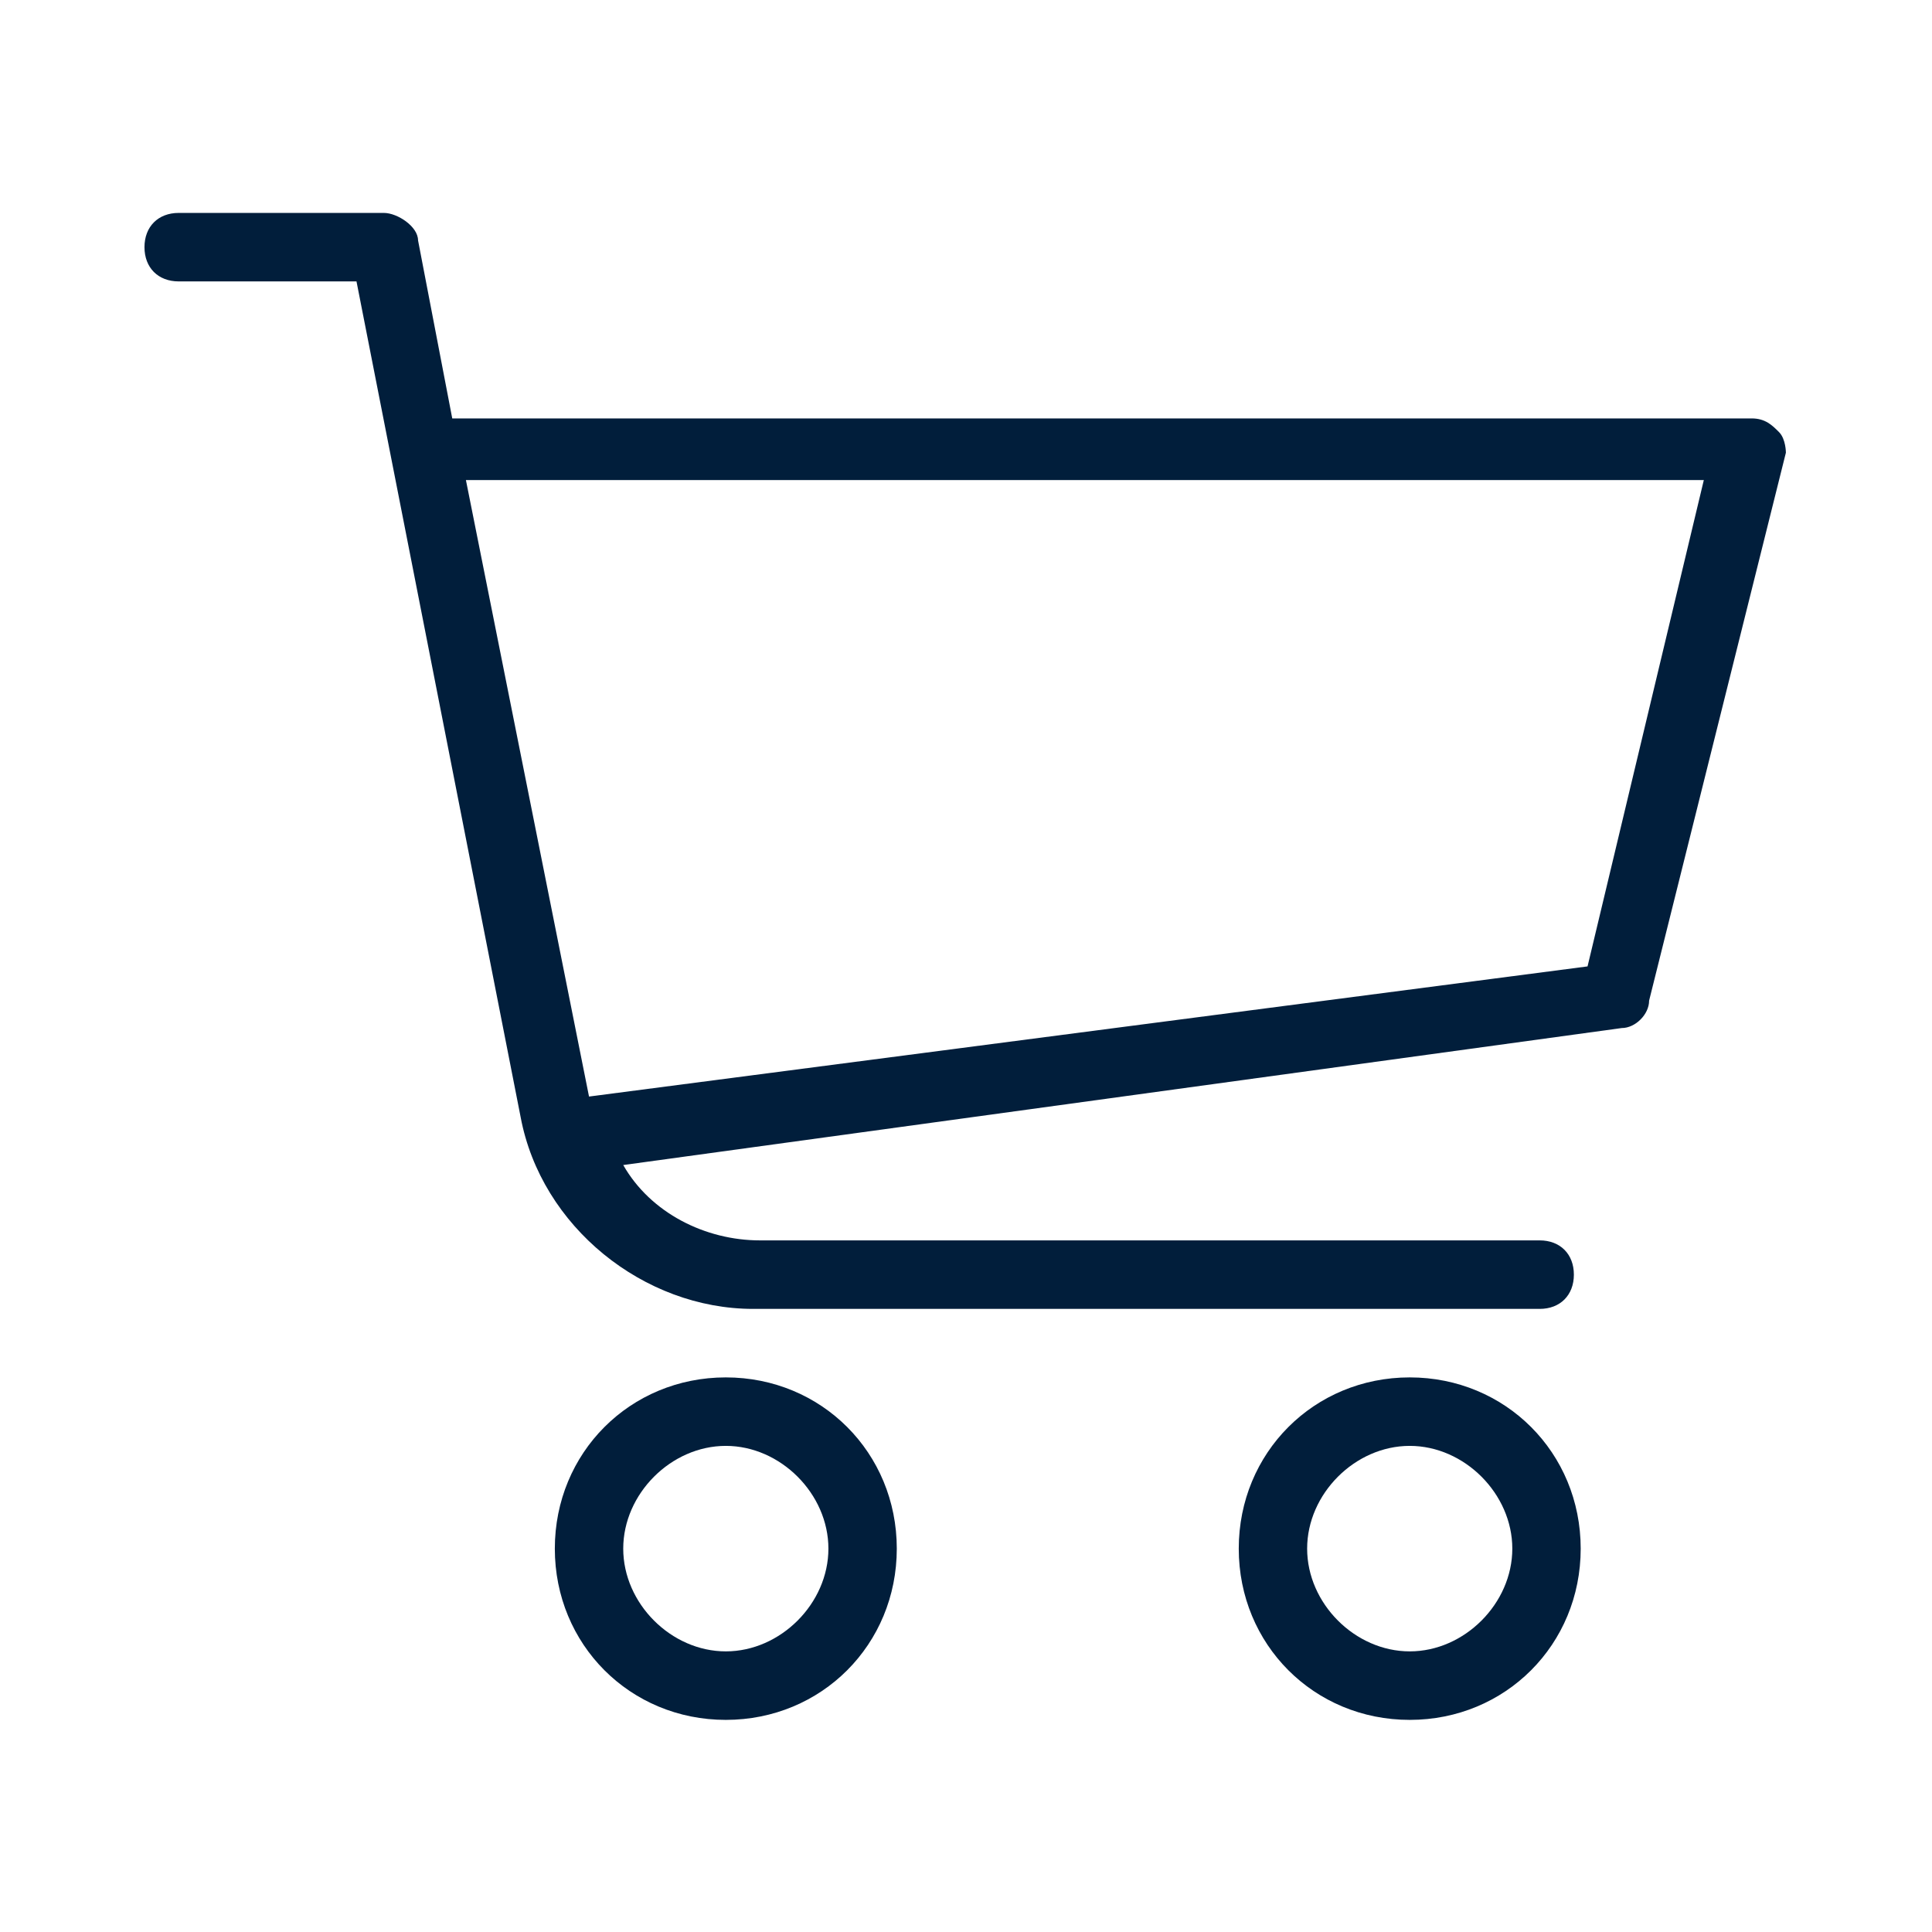 <svg xmlns="http://www.w3.org/2000/svg" xmlns:xlink="http://www.w3.org/1999/xlink" width="500" zoomAndPan="magnify" viewBox="0 0 375 375" height="500" preserveAspectRatio="xMidYMid meet" version="1.0"><defs><clipPath id="436fef8a6d"><path d="M 28 41.328 L 346.715 41.328 L 346.715 255 L 28 255 Z M 28 41.328 " clip-rule="nonzero"/></clipPath><clipPath id="38c0cbd1ae"><path d="M 107 267 L 175 267 L 175 333.828 L 107 333.828 Z M 107 267 " clip-rule="nonzero"/></clipPath><clipPath id="065279b1a8"><path d="M 240 267 L 307 267 L 307 333.828 L 240 333.828 Z M 240 267 " clip-rule="nonzero"/></clipPath></defs><g clip-path="url(#436fef8a6d)"><path fill="#011e3b" d="M 345.312 83.875 C 343.984 82.543 342.656 81.215 340 81.215 L 87.781 81.215 L 81.141 46.645 C 81.141 43.984 77.16 41.328 74.504 41.328 L 34.68 41.328 C 30.699 41.328 28.043 43.988 28.043 47.977 C 28.043 51.965 30.699 54.621 34.68 54.621 L 69.195 54.621 L 101.055 216.828 C 105.039 238.102 124.949 254.055 146.188 254.055 L 298.848 254.055 C 302.832 254.055 305.488 251.395 305.488 247.406 C 305.488 243.418 302.832 240.758 298.848 240.758 L 147.516 240.758 C 136.898 240.758 126.277 235.441 120.969 226.133 L 314.781 199.543 C 317.434 199.543 320.09 196.883 320.09 194.227 L 346.641 87.863 C 346.641 87.863 346.641 85.203 345.312 83.875 Z M 308.141 187.578 L 114.328 212.84 L 90.434 93.18 L 330.711 93.18 Z M 308.141 187.578 " fill-opacity="1" fill-rule="nonzero"/></g><g clip-path="url(#38c0cbd1ae)"><path fill="#011e3b" d="M 140.879 267.352 C 122.293 267.352 107.691 281.977 107.691 300.59 C 107.691 319.203 122.293 333.828 140.879 333.828 C 159.465 333.828 174.066 319.203 174.066 300.59 C 174.066 281.977 159.465 267.352 140.879 267.352 Z M 140.879 320.531 C 130.258 320.531 120.969 311.227 120.969 300.59 C 120.969 289.953 130.258 280.645 140.879 280.645 C 151.5 280.645 160.793 289.953 160.793 300.59 C 160.793 311.227 151.5 320.531 140.879 320.531 Z M 140.879 320.531 " fill-opacity="1" fill-rule="nonzero"/></g><g clip-path="url(#065279b1a8)"><path fill="#011e3b" d="M 273.629 267.352 C 255.043 267.352 240.441 281.977 240.441 300.59 C 240.441 319.203 255.043 333.828 273.629 333.828 C 292.211 333.828 306.812 319.203 306.812 300.59 C 306.812 281.977 292.211 267.352 273.629 267.352 Z M 273.629 320.531 C 263.008 320.531 253.715 311.227 253.715 300.59 C 253.715 289.953 263.008 280.645 273.629 280.645 C 284.246 280.645 293.539 289.953 293.539 300.59 C 293.539 311.227 284.246 320.531 273.629 320.531 Z M 273.629 320.531 " fill-opacity="1" fill-rule="nonzero"/></g></svg>